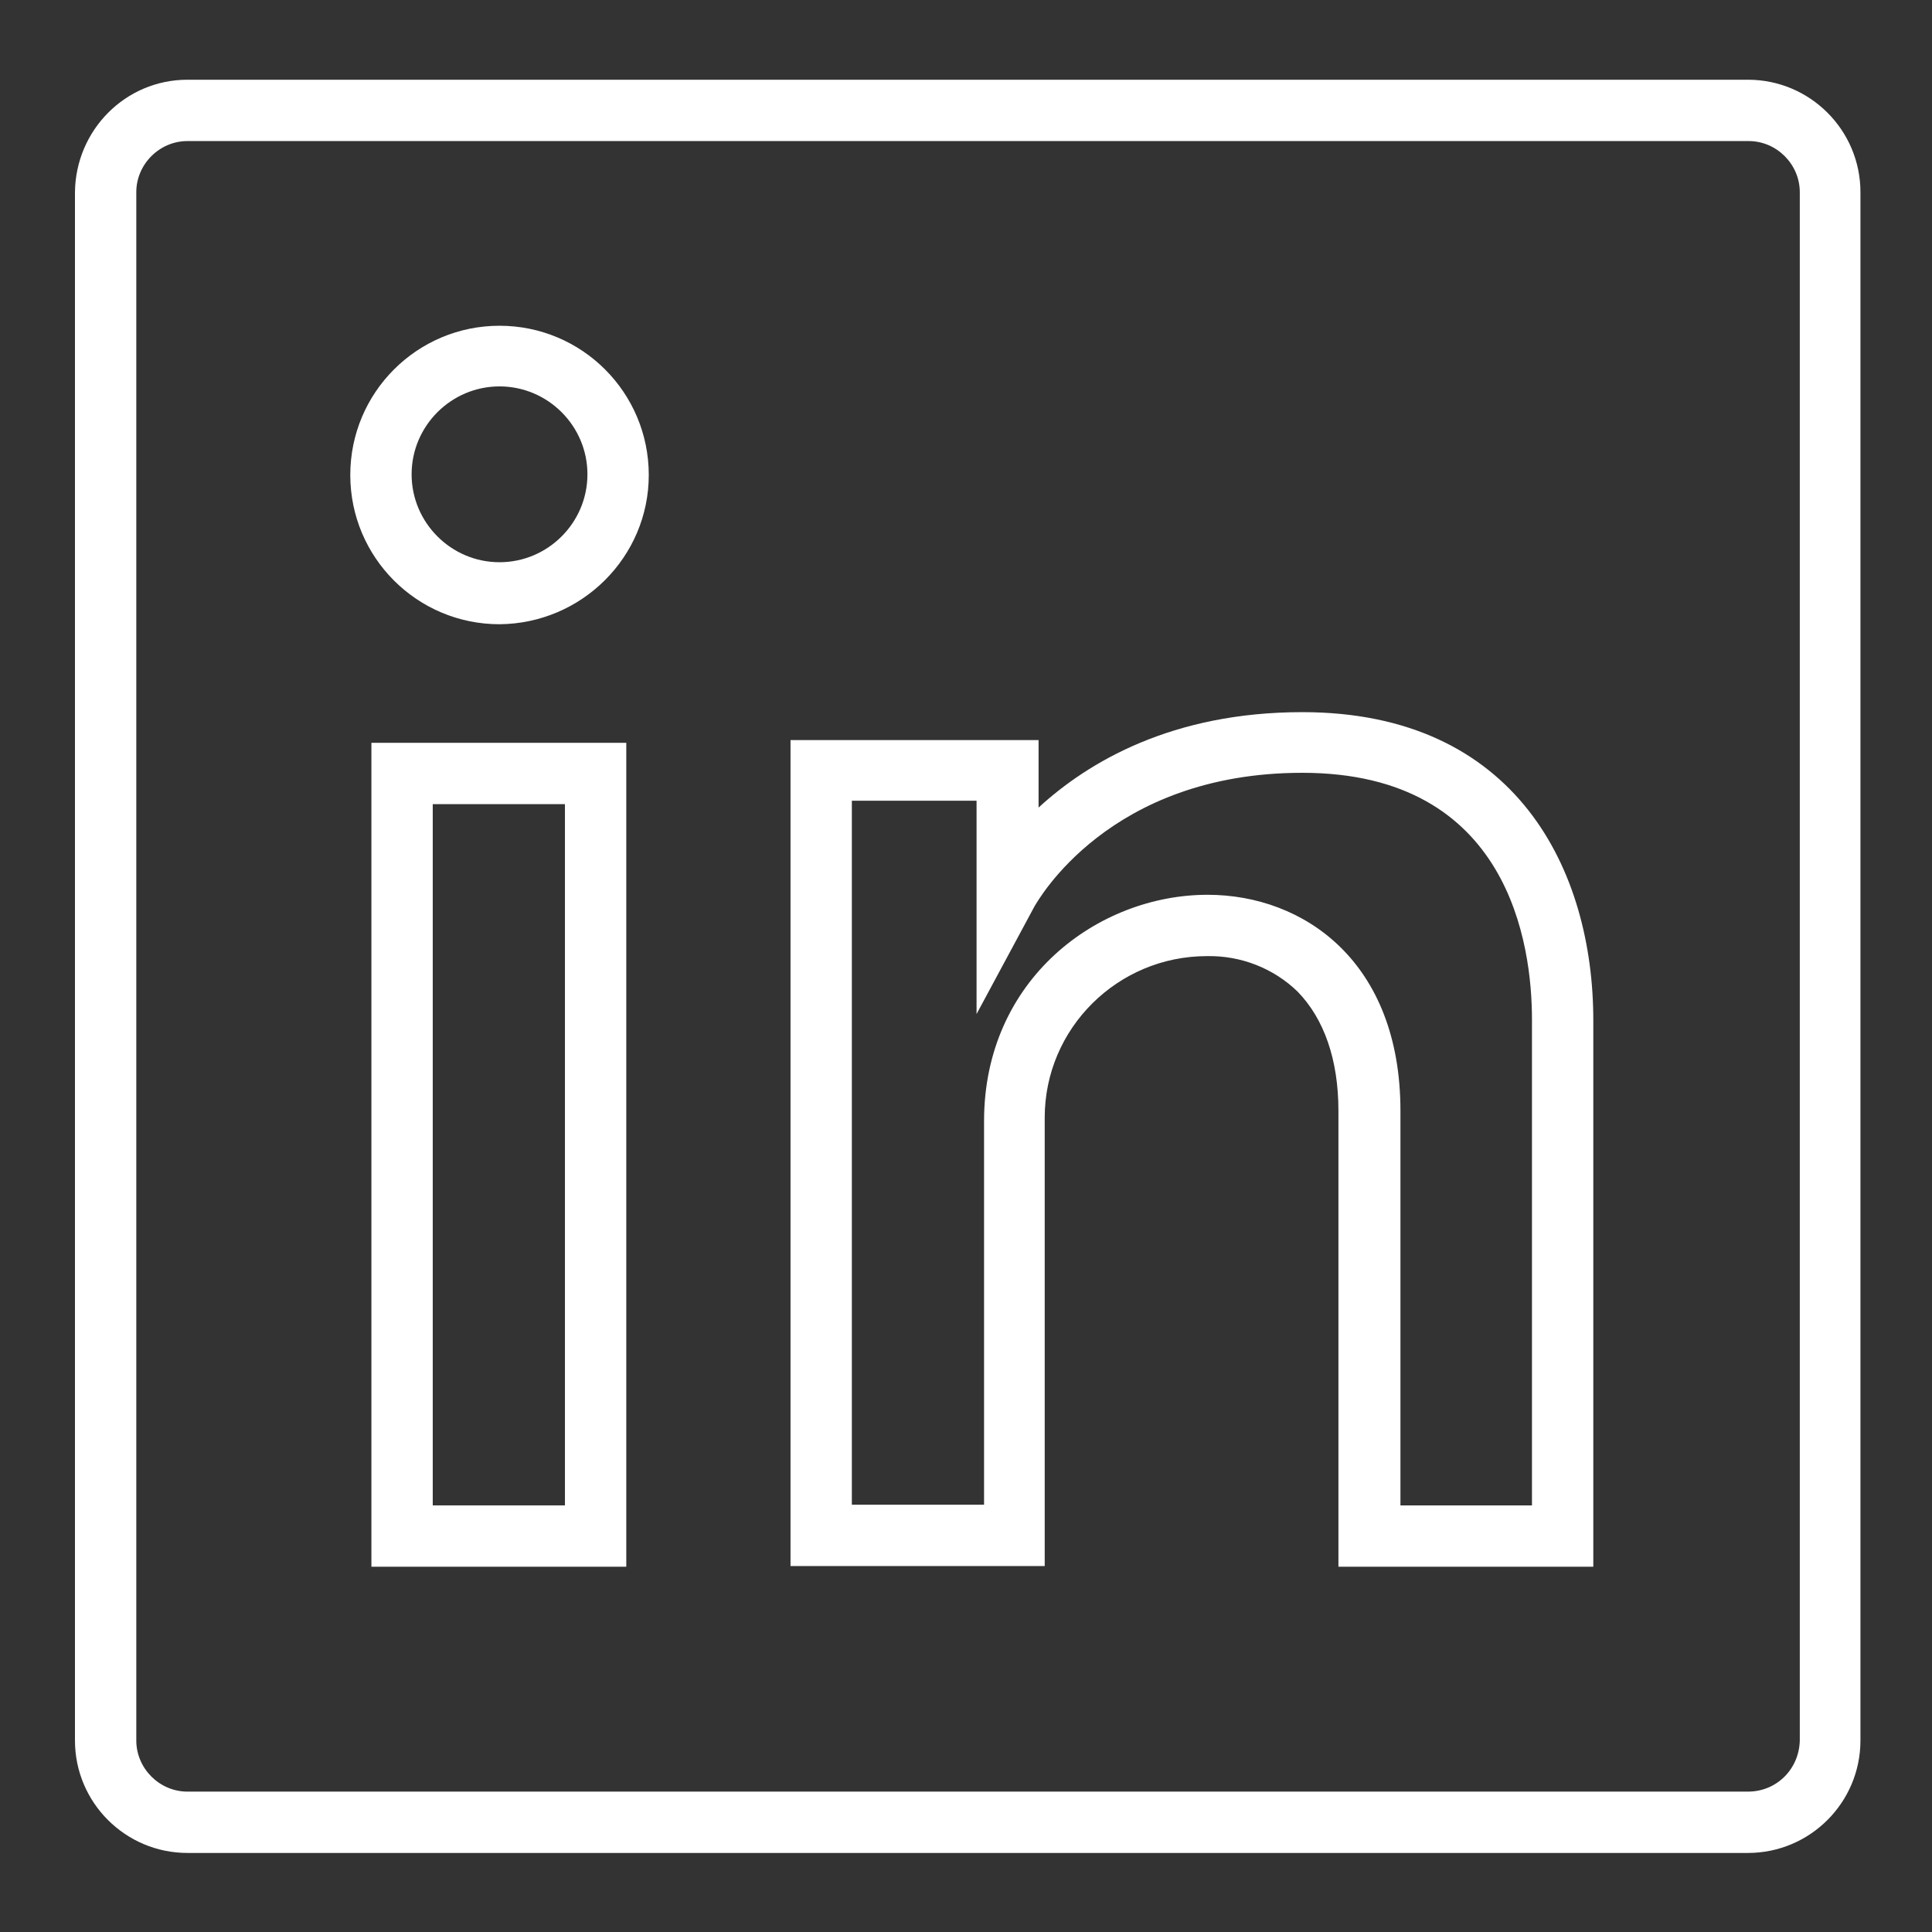 <?xml version="1.0" encoding="utf-8"?>
<!-- Generator: Adobe Illustrator 21.0.0, SVG Export Plug-In . SVG Version: 6.00 Build 0)  -->
<svg version="1.1" id="Laag_3" xmlns="http://www.w3.org/2000/svg" xmlns:xlink="http://www.w3.org/1999/xlink" x="0px" y="0px"
	 viewBox="0 0 283.5 283.5" style="enable-background:new 0 0 283.5 283.5;" xml:space="preserve">
<rect x="0" y="0" width="283.5" height="283.5" fill="#333333" stroke="none"/>
<style type="text/css">
	.st0{fill:#FFFFFF;}
</style>
<title>logowinkelwagenTekengebied 1</title>
<path class="st0" d="M273,28.2c0-9.1-7.4-16.5-16.5-16.5h-229c-9.1,0-16.4,7.4-16.5,16.5v227.2c0,9.1,7.4,16.5,16.5,16.5h229
	c9.1,0,16.5-7.4,16.5-16.5L273,28.2z M256.5,262.9h-229c-4.1,0-7.5-3.4-7.5-7.5V28.2c0-4.1,3.4-7.5,7.5-7.5h229.1
	c4.1,0,7.5,3.4,7.5,7.5v227.2C264,259.6,260.7,262.9,256.5,262.9L256.5,262.9z"/>
<path class="st0" d="M73.3,91.6c-12.1,0-21.9-9.8-21.9-21.9s9.8-21.9,21.9-21.9s21.9,9.8,21.9,21.9l0,0
	C95.2,81.7,85.4,91.5,73.3,91.6z M73.3,56.7c-7.1,0-12.9,5.8-12.9,12.9s5.8,12.9,12.9,12.9s12.9-5.8,12.9-12.9
	C86.2,62.5,80.4,56.7,73.3,56.7z"/>
<path class="st0" d="M91.9,229.9H54.5V109h37.4V229.9z M63.5,220.9h19.4V118H63.5L63.5,220.9z"/>
<path class="st0" d="M233.8,229.9h-37.4V163c0-7.5-2.1-13.5-6-17.5c-3.5-3.4-8.3-5.3-13.3-5.2c-13.1,0-23.8,10.6-23.8,23.7
	c0,0.2,0,0.3,0,0.5v65.3H116V108.6h36.4v9.9c7.3-6.7,19.6-14,38.7-14c31.5,0,42.7,23.3,42.7,45.2V229.9z M205.4,220.9h19.4v-71.3
	c0-10.9-3.3-36.2-33.7-36.2c-28.4,0-38.8,18.8-39.3,19.6l-8.5,15.8v-31.3H125v103.3h19.4v-56.3c0-20.8,16.7-33.2,32.8-33.2
	c14.1,0,28.3,9.8,28.3,31.7V220.9z"/>
</svg>
